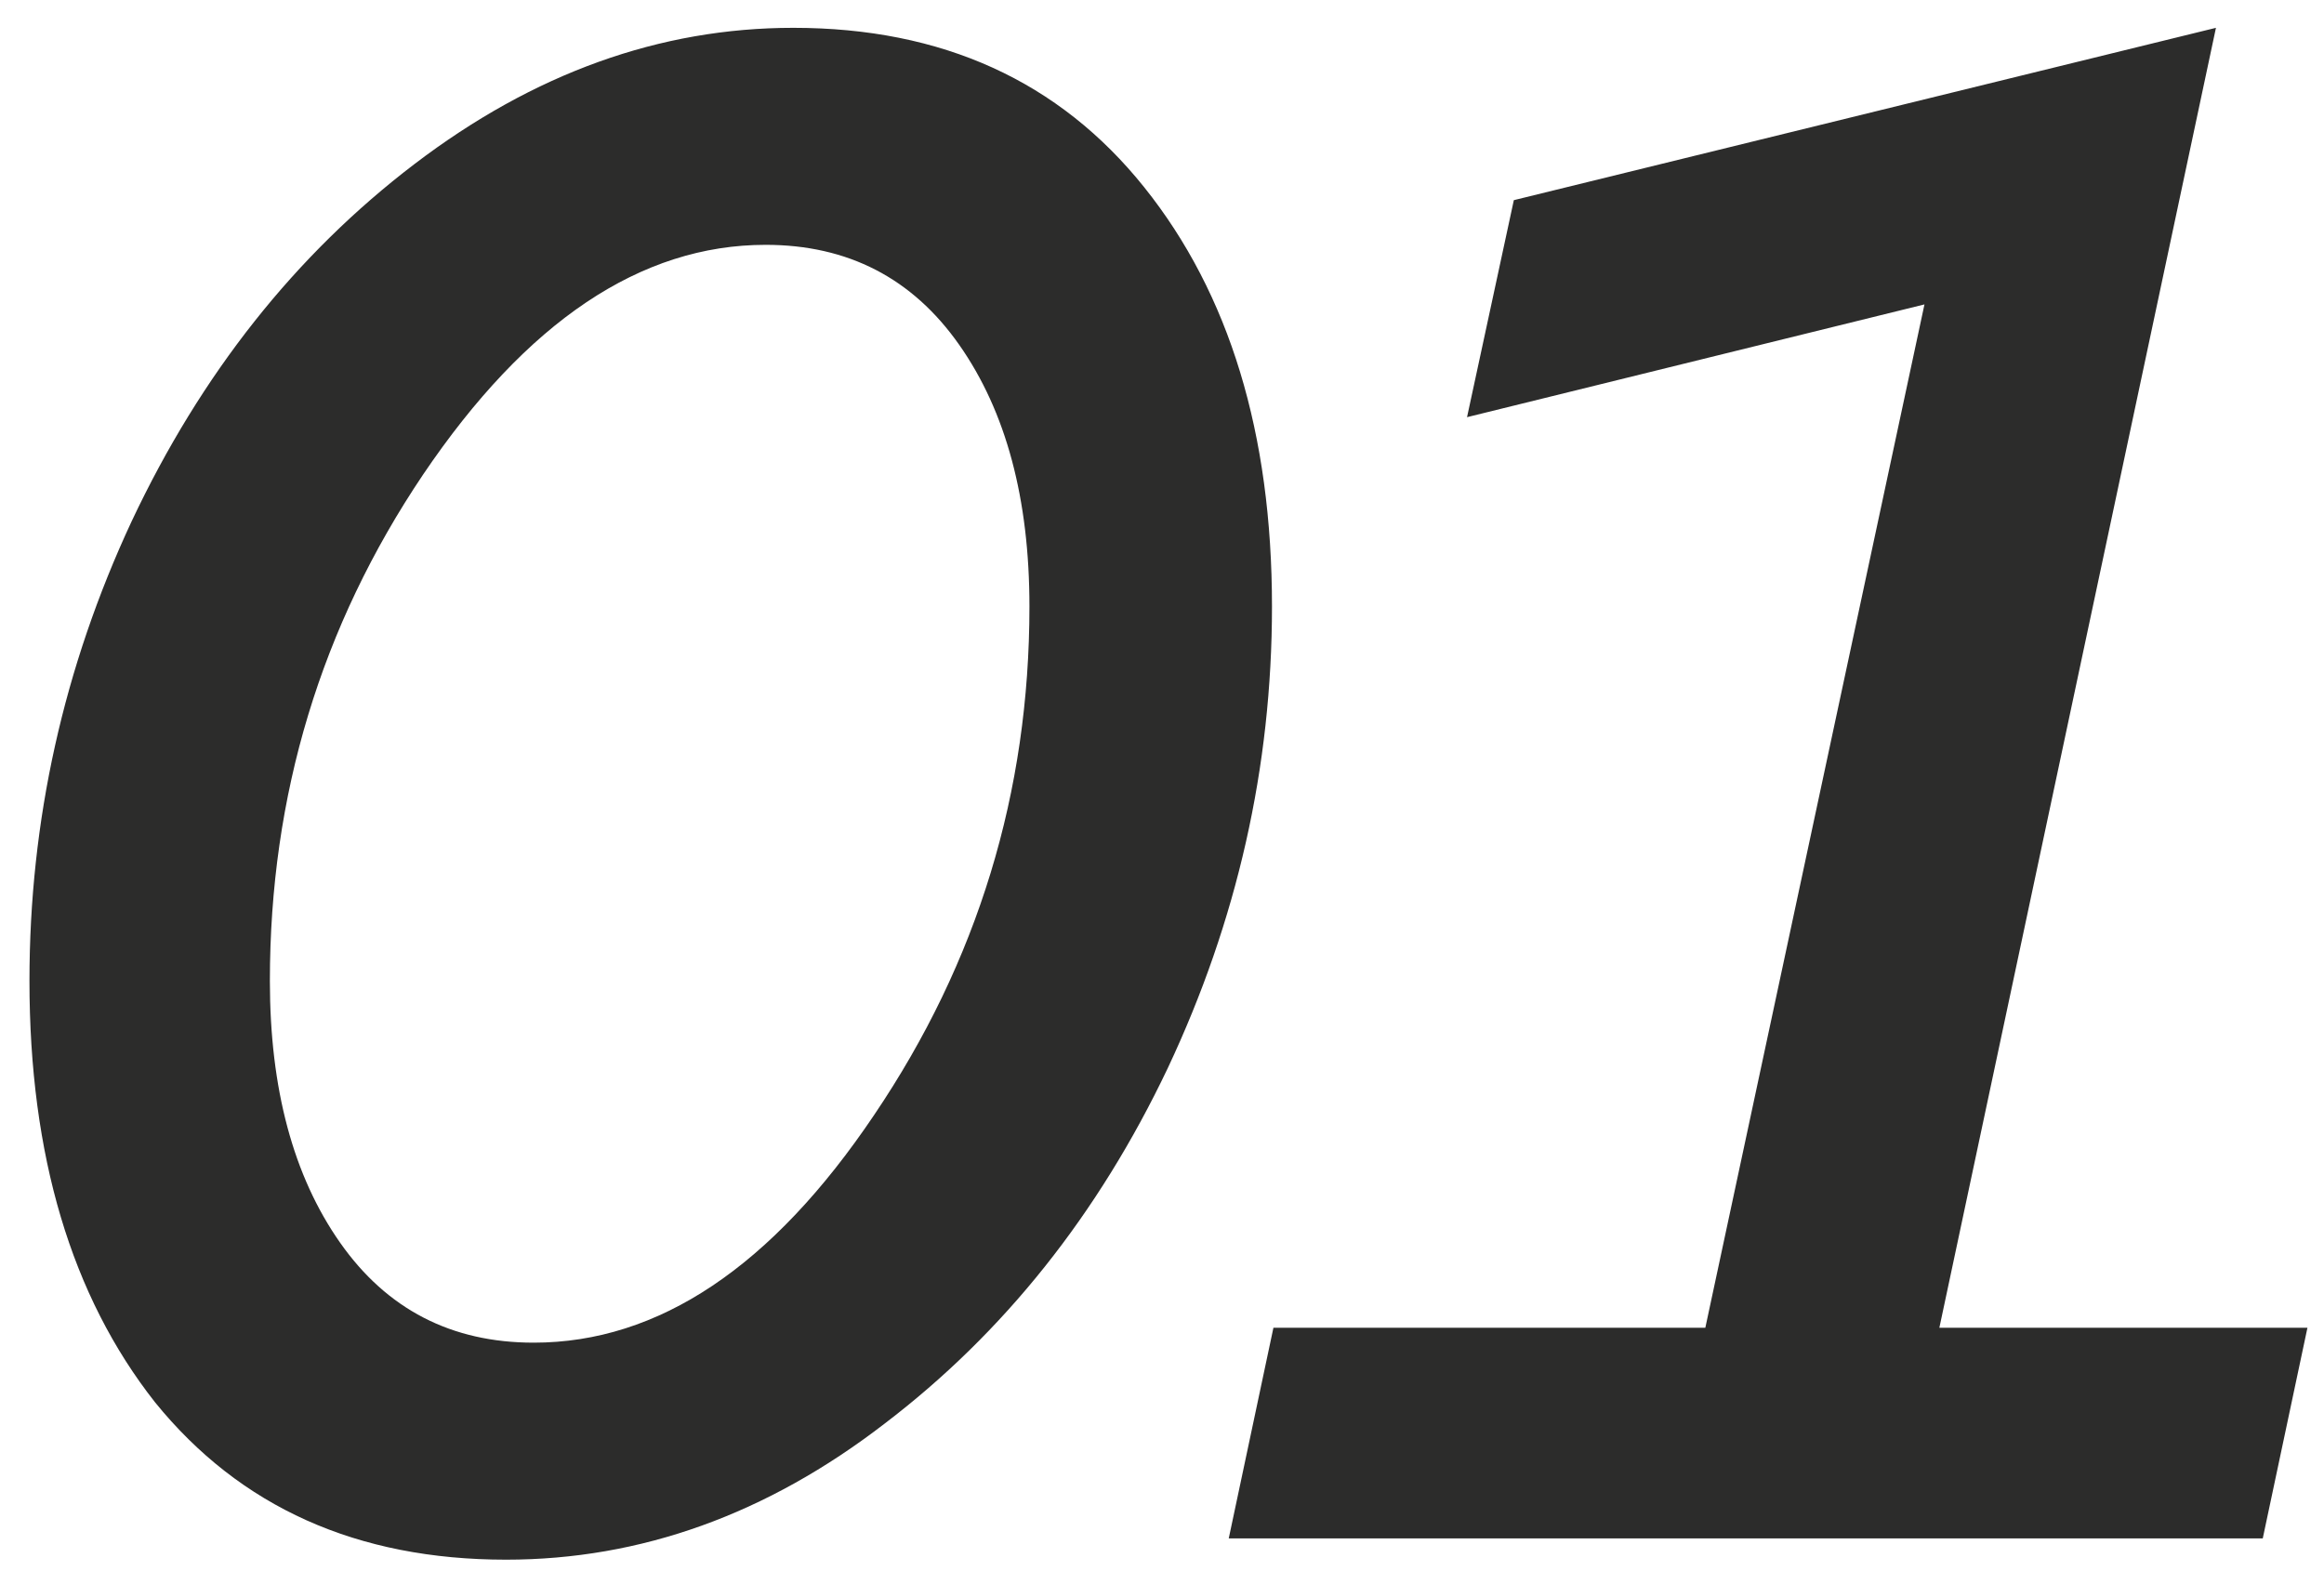 <?xml version="1.0" encoding="UTF-8"?> <svg xmlns="http://www.w3.org/2000/svg" width="71" height="48" viewBox="0 0 71 48" fill="none"><path d="M0.9 29.97C0.9 25.073 1.94 20.393 4.02 15.93C6.143 11.423 9.025 7.783 12.665 5.01C16.305 2.237 20.162 0.85 24.235 0.85C28.785 0.85 32.36 2.475 34.96 5.725C37.56 8.975 38.86 13.243 38.86 18.53C38.86 23.427 37.798 28.128 35.675 32.635C33.552 37.098 30.67 40.717 27.03 43.49C23.433 46.263 19.577 47.65 15.46 47.65C10.91 47.65 7.335 46.047 4.735 42.84C2.178 39.59 0.9 35.3 0.9 29.97ZM8.245 29.97C8.245 33.263 8.96 35.928 10.39 37.965C11.82 40.002 13.792 41.02 16.305 41.02C20.118 41.02 23.585 38.702 26.705 34.065C29.868 29.385 31.45 24.207 31.45 18.53C31.45 15.237 30.735 12.572 29.305 10.535C27.875 8.498 25.903 7.48 23.39 7.48C19.577 7.48 16.088 9.82 12.925 14.5C9.805 19.137 8.245 24.293 8.245 29.97ZM67.699 0.85L59.249 40.565H70.494L69.129 47H37.539L38.904 40.565H52.099L58.794 9.3L44.819 12.745L46.249 6.115L67.699 0.85Z" fill="#2C2C2B"></path></svg> 